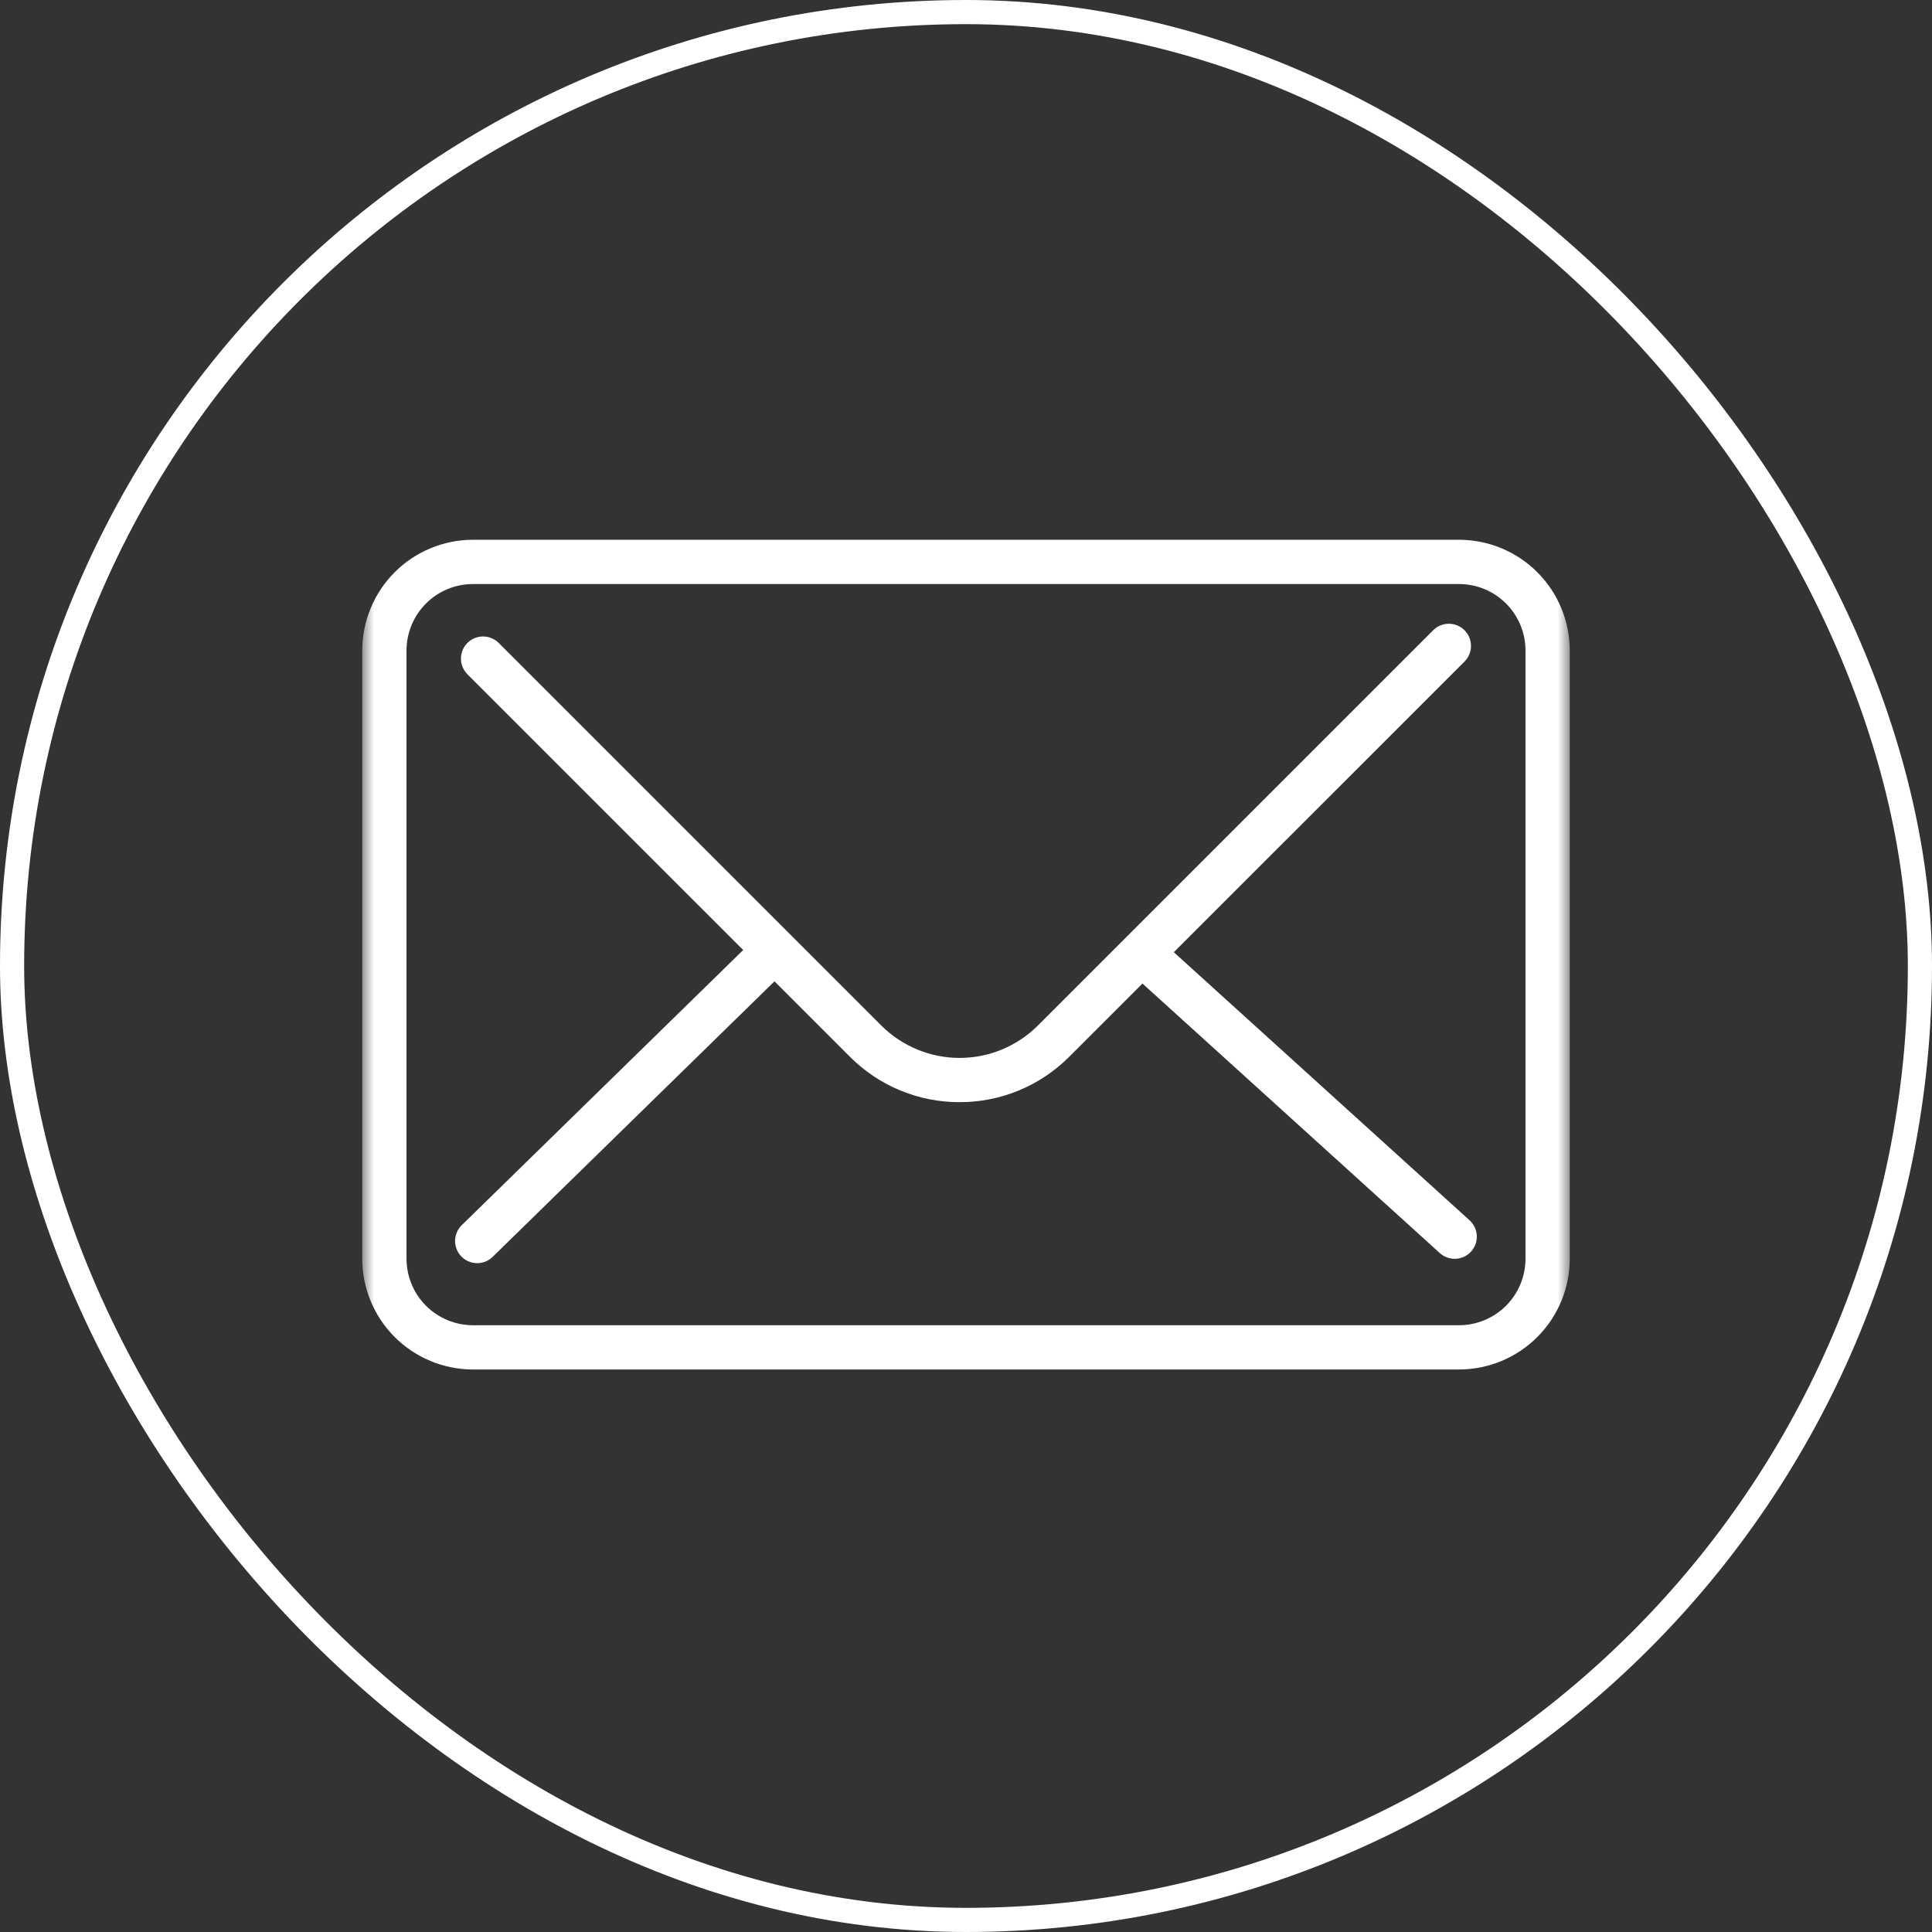 <svg width="80" height="80" viewBox="0 0 80 80" fill="none" xmlns="http://www.w3.org/2000/svg">
<rect x="0" y="0" width="80" height="80" fill="#333333" stroke="none"/>
<mask id="mask0_3314_31554" style="mask-type:alpha" maskUnits="userSpaceOnUse" x="15" y="15" width="50" height="50">
<rect x="15" y="15" width="50" height="50" fill="#D9D9D9"/>
</mask>
<g mask="url(#mask0_3314_31554)">
<path d="M60.417 56.708H19.583C18.368 56.706 17.203 56.223 16.344 55.364C15.485 54.505 15.001 53.34 15 52.125V26.933C15.002 25.718 15.485 24.553 16.344 23.694C17.203 22.835 18.368 22.352 19.583 22.351H60.417C61.632 22.352 62.797 22.835 63.656 23.694C64.515 24.553 64.999 25.718 65 26.933V52.125C64.999 53.34 64.515 54.505 63.656 55.364C62.797 56.223 61.632 56.706 60.417 56.708ZM19.583 24.184C18.854 24.184 18.155 24.474 17.639 24.99C17.124 25.505 16.834 26.204 16.833 26.933V52.125C16.834 52.854 17.124 53.553 17.639 54.068C18.155 54.584 18.854 54.874 19.583 54.875H60.417C61.146 54.874 61.845 54.584 62.361 54.068C62.876 53.553 63.166 52.854 63.167 52.125V26.933C63.166 26.204 62.876 25.505 62.361 24.99C61.845 24.474 61.146 24.184 60.417 24.184H19.583Z" fill="white"/>
<path d="M39.733 45.638C38.891 45.64 38.057 45.475 37.278 45.153C36.499 44.831 35.792 44.358 35.197 43.762L19.354 27.92C19.269 27.834 19.202 27.733 19.156 27.622C19.11 27.511 19.086 27.392 19.086 27.271C19.086 27.151 19.11 27.032 19.156 26.92C19.202 26.809 19.27 26.708 19.355 26.623C19.44 26.538 19.541 26.47 19.652 26.424C19.764 26.378 19.883 26.355 20.003 26.355C20.124 26.355 20.243 26.378 20.354 26.425C20.465 26.471 20.566 26.538 20.651 26.623L36.494 42.466C37.354 43.324 38.52 43.806 39.735 43.806C40.95 43.806 42.115 43.324 42.975 42.466L59.345 26.097C59.517 25.925 59.75 25.828 59.993 25.828C60.236 25.828 60.47 25.925 60.642 26.097C60.814 26.269 60.911 26.502 60.911 26.745C60.911 26.989 60.814 27.222 60.642 27.394L44.27 43.762C43.675 44.358 42.967 44.831 42.189 45.153C41.41 45.475 40.576 45.64 39.733 45.638Z" fill="white"/>
<path d="M19.76 52.305C19.578 52.304 19.4 52.25 19.249 52.149C19.098 52.047 18.98 51.903 18.912 51.734C18.843 51.565 18.826 51.38 18.863 51.202C18.9 51.023 18.989 50.86 19.119 50.733L31.341 38.784C31.515 38.614 31.749 38.52 31.992 38.523C32.235 38.526 32.467 38.625 32.637 38.799C32.807 38.972 32.901 39.207 32.898 39.45C32.895 39.693 32.796 39.925 32.622 40.095L20.401 52.043C20.23 52.211 20 52.305 19.76 52.305Z" fill="white"/>
<path d="M60.234 52.125C60.007 52.125 59.788 52.04 59.619 51.887L46.834 40.298C46.743 40.218 46.669 40.12 46.616 40.011C46.563 39.902 46.532 39.783 46.525 39.662C46.518 39.54 46.535 39.419 46.576 39.304C46.616 39.19 46.679 39.084 46.761 38.994C46.843 38.904 46.941 38.831 47.051 38.78C47.161 38.728 47.28 38.699 47.402 38.694C47.523 38.689 47.644 38.708 47.758 38.75C47.872 38.793 47.977 38.857 48.066 38.94L60.851 50.529C60.988 50.653 61.084 50.816 61.127 50.996C61.17 51.177 61.157 51.365 61.091 51.538C61.024 51.711 60.907 51.859 60.754 51.964C60.601 52.069 60.42 52.125 60.235 52.125H60.234Z" fill="white"/>
</g>
<rect x="0.5" y="0.5" width="79" height="79" rx="39.5" stroke="white"/>
</svg>
